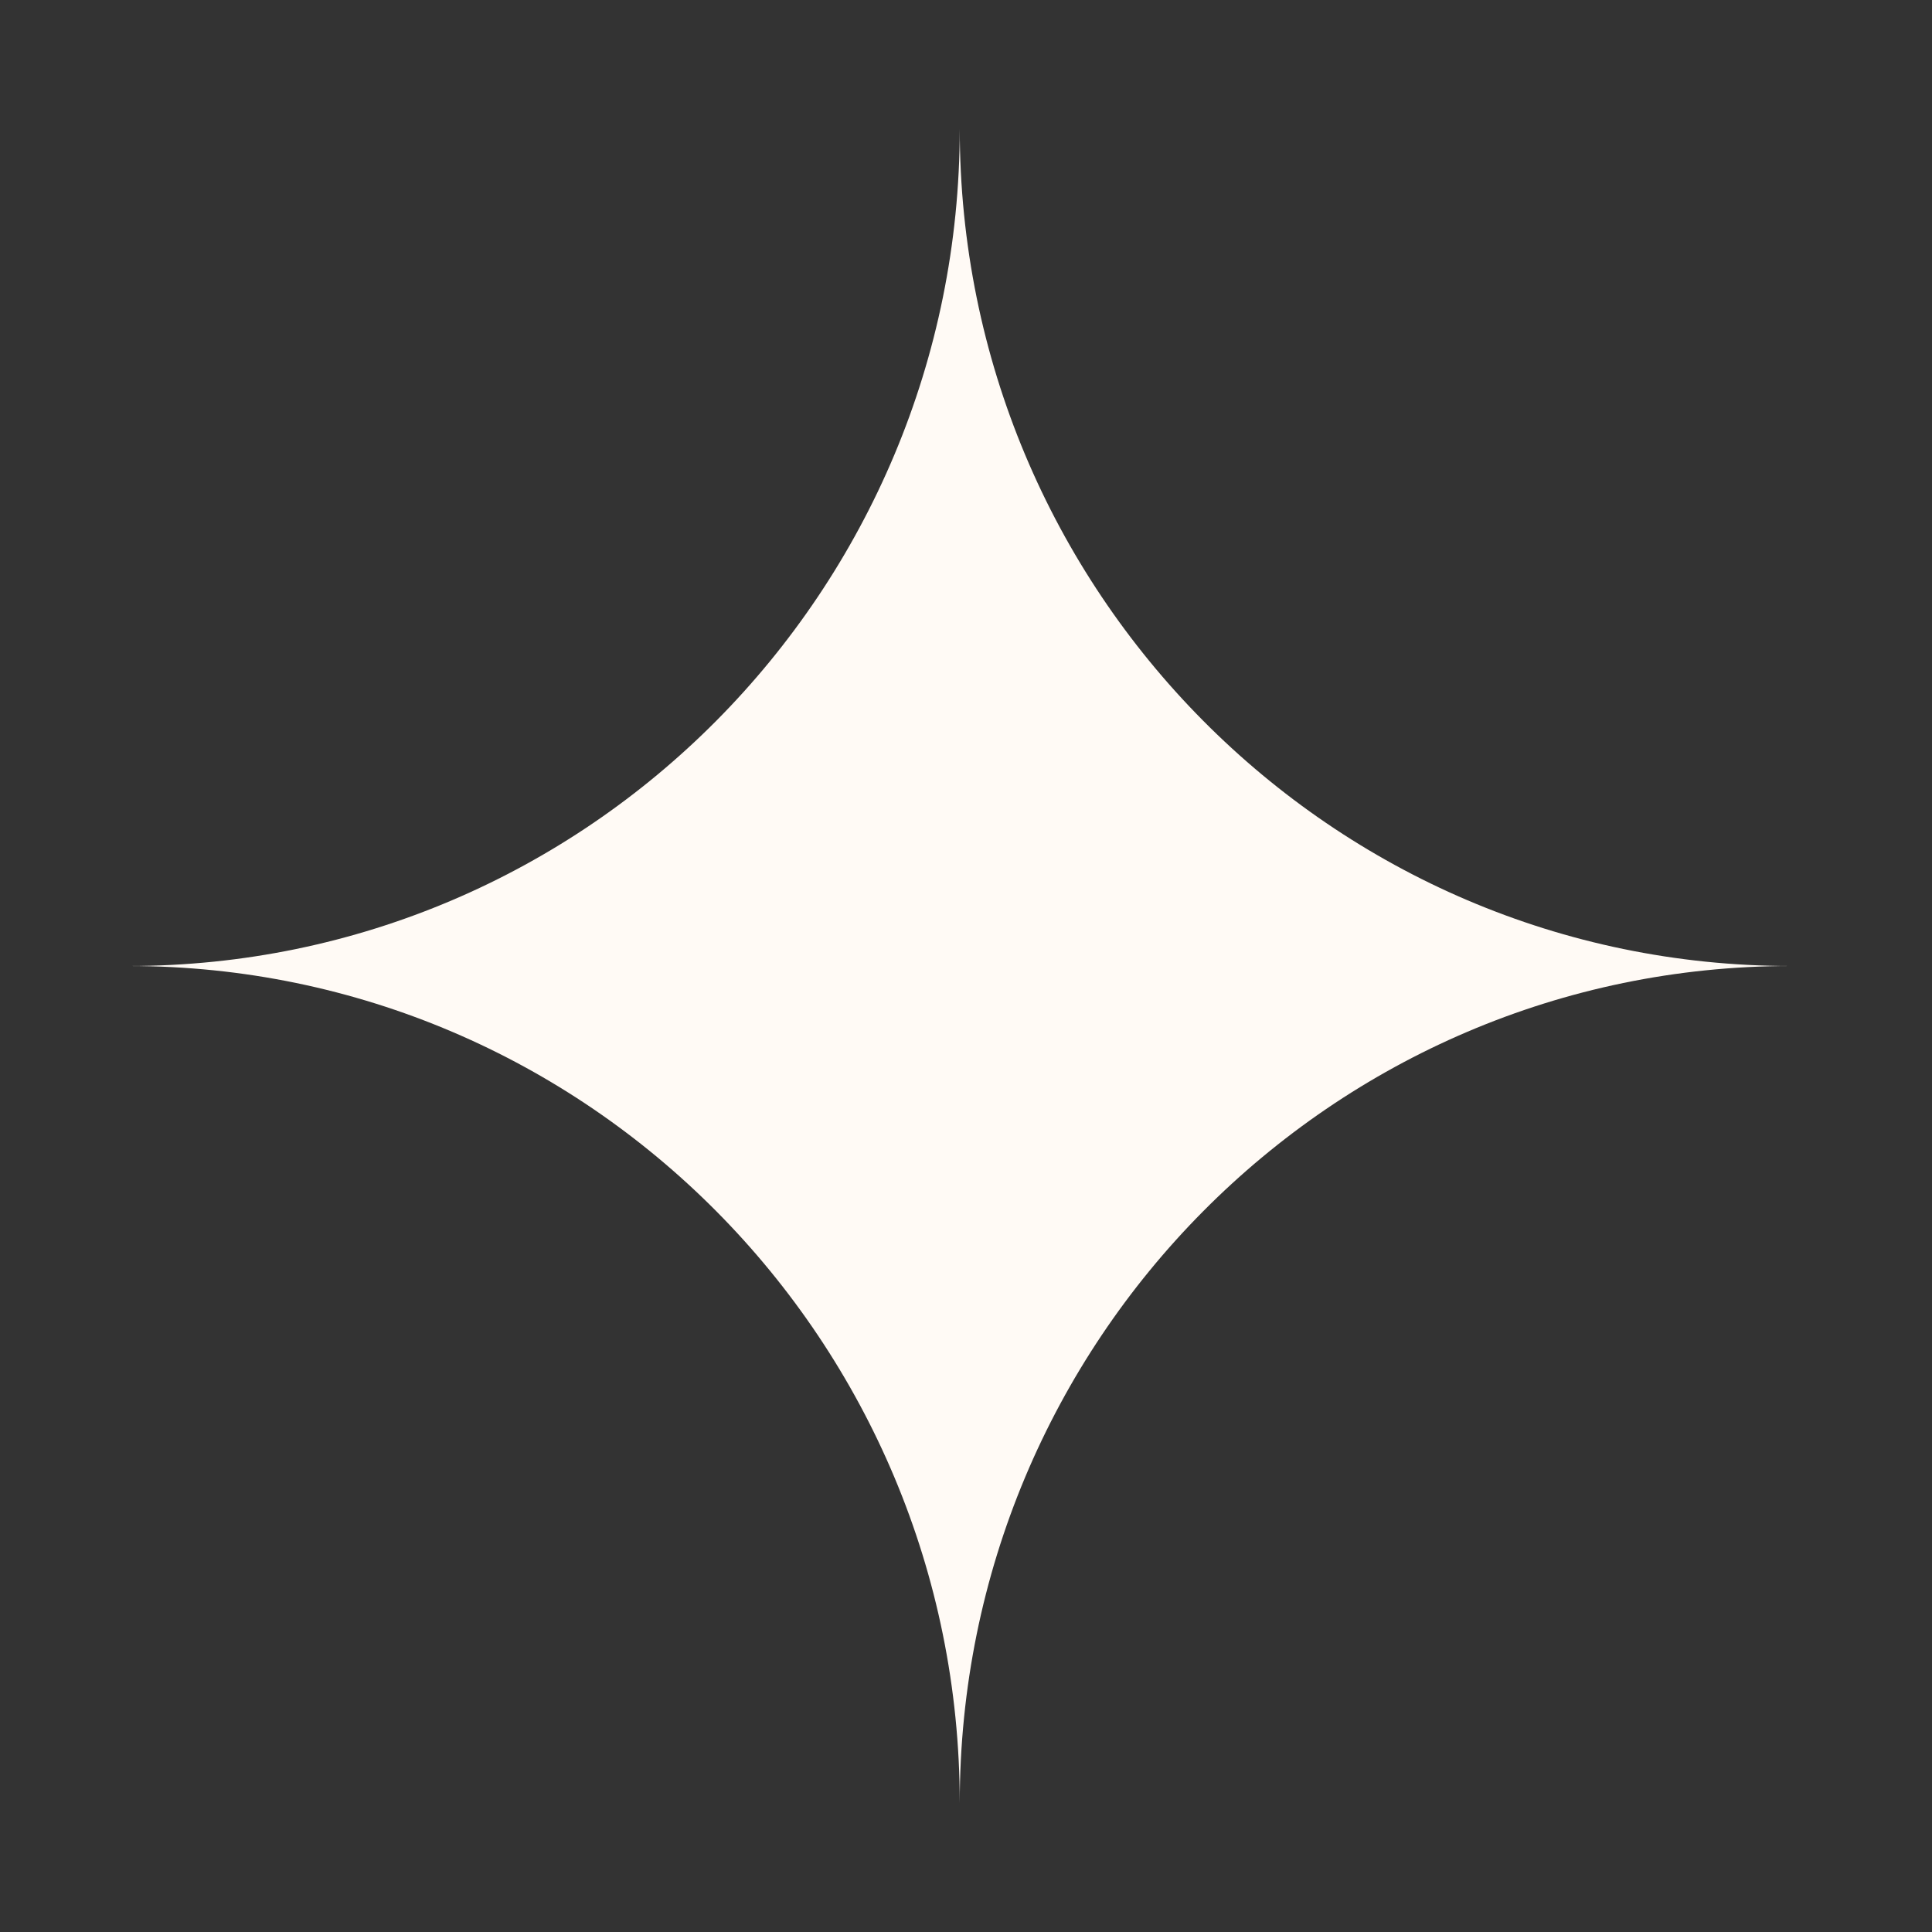 <svg width="30" height="30" viewBox="0 0 30 30" fill="none" xmlns="http://www.w3.org/2000/svg">
<rect x="0" y="0" width="30" height="30" fill="#333333" stroke="none"/>
<path d="M27.806 15C20.682 15 14.903 9.178 14.903 2C14.903 9.178 9.124 15 2 15C9.124 15 14.903 20.822 14.903 28C14.903 20.822 20.682 15 27.806 15Z" fill="#FFFAF5"/>
</svg>
